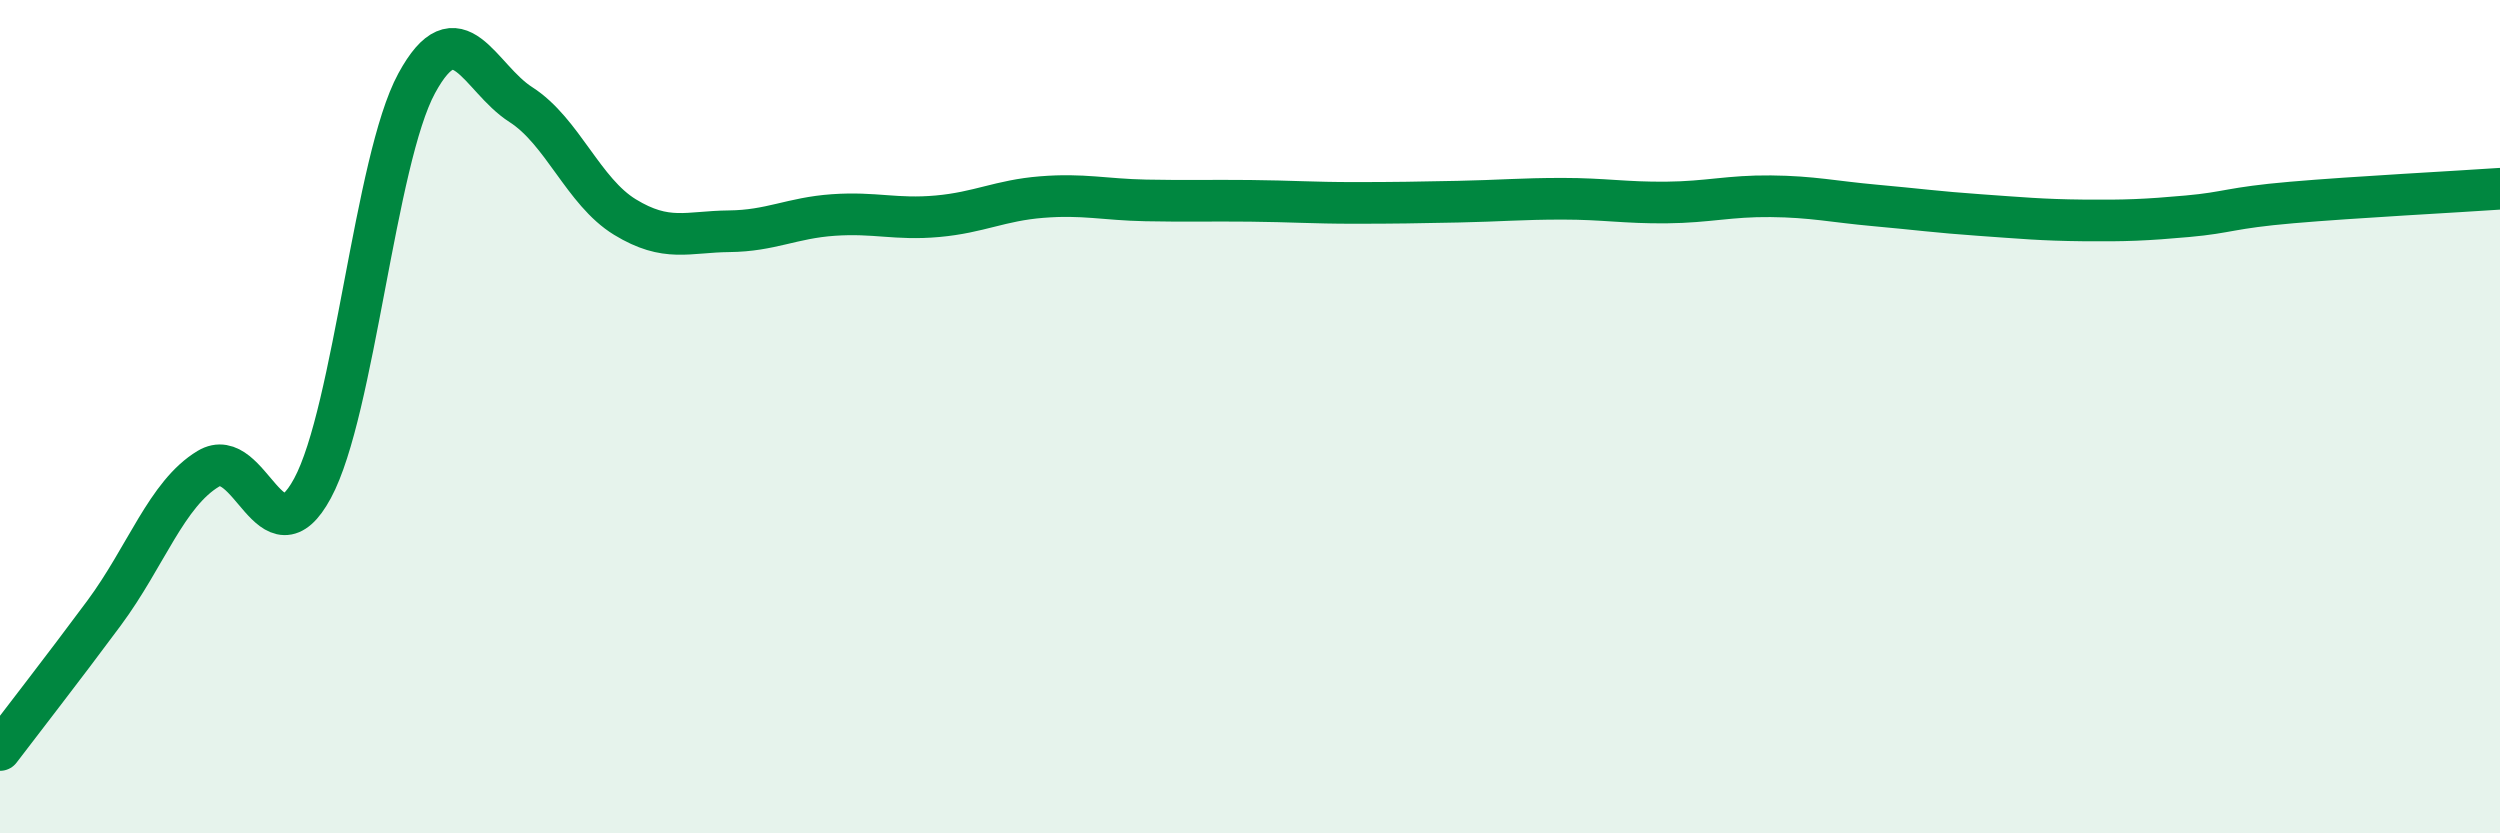 
    <svg width="60" height="20" viewBox="0 0 60 20" xmlns="http://www.w3.org/2000/svg">
      <path
        d="M 0,18 C 0.5,17.34 1.5,16.06 2.5,14.71 C 3.5,13.36 4,11.85 5,11.25 C 6,10.65 6.5,13.57 7.5,11.72 C 8.5,9.87 9,3.84 10,2 C 11,0.16 11.5,1.87 12.5,2.51 C 13.5,3.15 14,4.6 15,5.21 C 16,5.82 16.5,5.56 17.5,5.55 C 18.5,5.54 19,5.23 20,5.16 C 21,5.09 21.5,5.28 22.5,5.19 C 23.5,5.1 24,4.81 25,4.73 C 26,4.65 26.5,4.79 27.5,4.81 C 28.5,4.83 29,4.81 30,4.82 C 31,4.83 31.5,4.87 32.5,4.87 C 33.5,4.87 34,4.86 35,4.84 C 36,4.82 36.5,4.77 37.5,4.77 C 38.5,4.77 39,4.87 40,4.86 C 41,4.85 41.5,4.7 42.5,4.71 C 43.5,4.72 44,4.84 45,4.93 C 46,5.02 46.5,5.09 47.5,5.16 C 48.5,5.23 49,5.28 50,5.29 C 51,5.3 51.5,5.28 52.5,5.19 C 53.5,5.1 53.5,4.99 55,4.86 C 56.5,4.73 59,4.6 60,4.53L60 20L0 20Z"
        fill="#008740"
        opacity="0.1"
        stroke-linecap="round"
        stroke-linejoin="round"
      />
      <path
        d="M 0,18 C 0.5,17.34 1.5,16.06 2.5,14.71 C 3.5,13.36 4,11.85 5,11.25 C 6,10.65 6.5,13.57 7.5,11.72 C 8.5,9.87 9,3.84 10,2 C 11,0.16 11.5,1.87 12.5,2.51 C 13.5,3.15 14,4.6 15,5.21 C 16,5.82 16.5,5.56 17.5,5.55 C 18.5,5.54 19,5.23 20,5.16 C 21,5.09 21.5,5.28 22.5,5.19 C 23.5,5.1 24,4.81 25,4.73 C 26,4.65 26.5,4.79 27.5,4.81 C 28.5,4.83 29,4.81 30,4.82 C 31,4.83 31.5,4.87 32.5,4.87 C 33.5,4.87 34,4.86 35,4.84 C 36,4.82 36.5,4.77 37.5,4.77 C 38.5,4.77 39,4.87 40,4.86 C 41,4.85 41.5,4.7 42.5,4.71 C 43.5,4.72 44,4.84 45,4.93 C 46,5.02 46.5,5.09 47.5,5.16 C 48.5,5.23 49,5.28 50,5.29 C 51,5.3 51.5,5.28 52.5,5.19 C 53.5,5.1 53.5,4.99 55,4.86 C 56.5,4.73 59,4.6 60,4.53"
        stroke="#008740"
        stroke-width="1"
        fill="none"
        stroke-linecap="round"
        stroke-linejoin="round"
      />
    </svg>
  